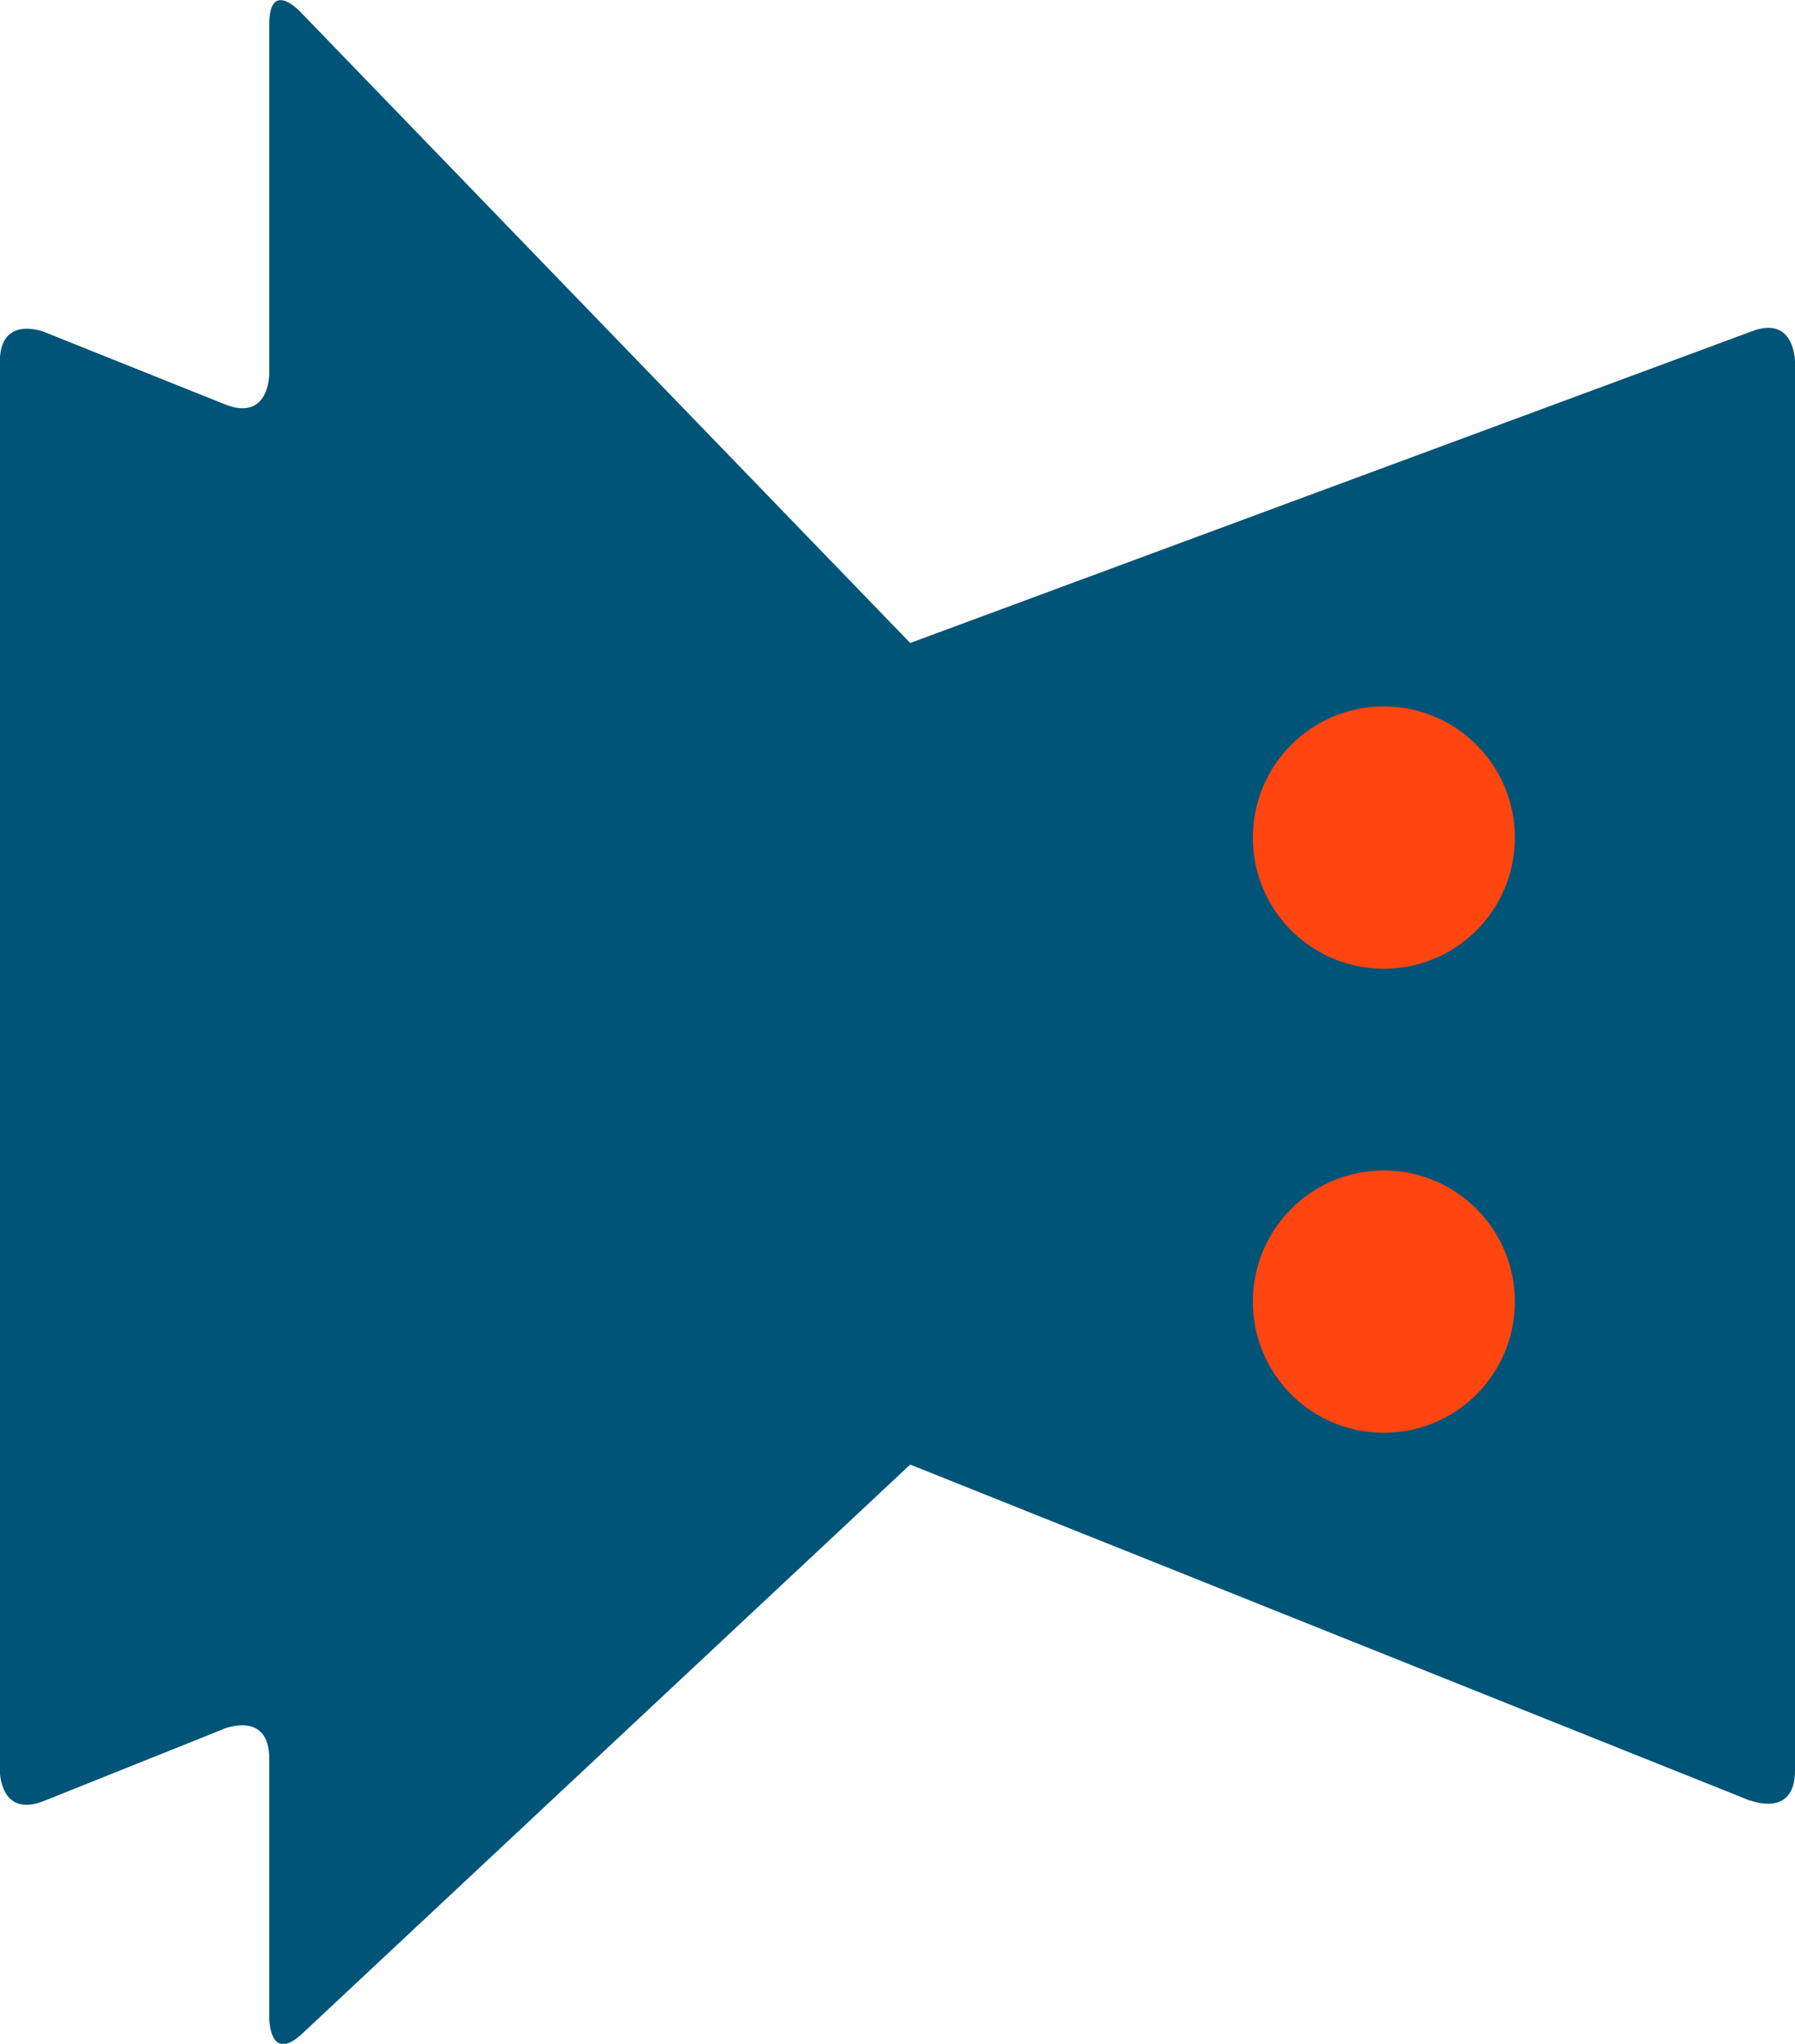 <?xml version="1.0" encoding="UTF-8"?><svg id="a" xmlns="http://www.w3.org/2000/svg" width="101.68" height="115.7" viewBox="0 0 101.68 115.7"><path d="M99.17,101.93s2.51,1,2.51-1.7V20.48s0-2.7-2.51-1.7l-47.61,17.62L17.06.72s-1.81-2-1.81.7v19.77s0,2.7-2.51,1.7l-10.24-4.1s-2.51-1-2.51,1.7v79.76s0,2.7,2.51,1.7l10.24-4.1s2.51-1,2.51,1.7v14.68s0,2.7,1.94.83l34.37-32.15,47.61,19.04Z" fill="#005477"/><path d="M78.39,54.84c4.1,0,7.42-3.32,7.42-7.42s-3.32-7.43-7.42-7.43-7.42,3.32-7.42,7.43,3.32,7.42,7.42,7.42" fill="#ff4611"/><path d="M78.39,81.11c4.1,0,7.42-3.32,7.42-7.42s-3.32-7.43-7.42-7.43-7.42,3.32-7.42,7.43,3.32,7.42,7.42,7.42" fill="#ff4611"/></svg>